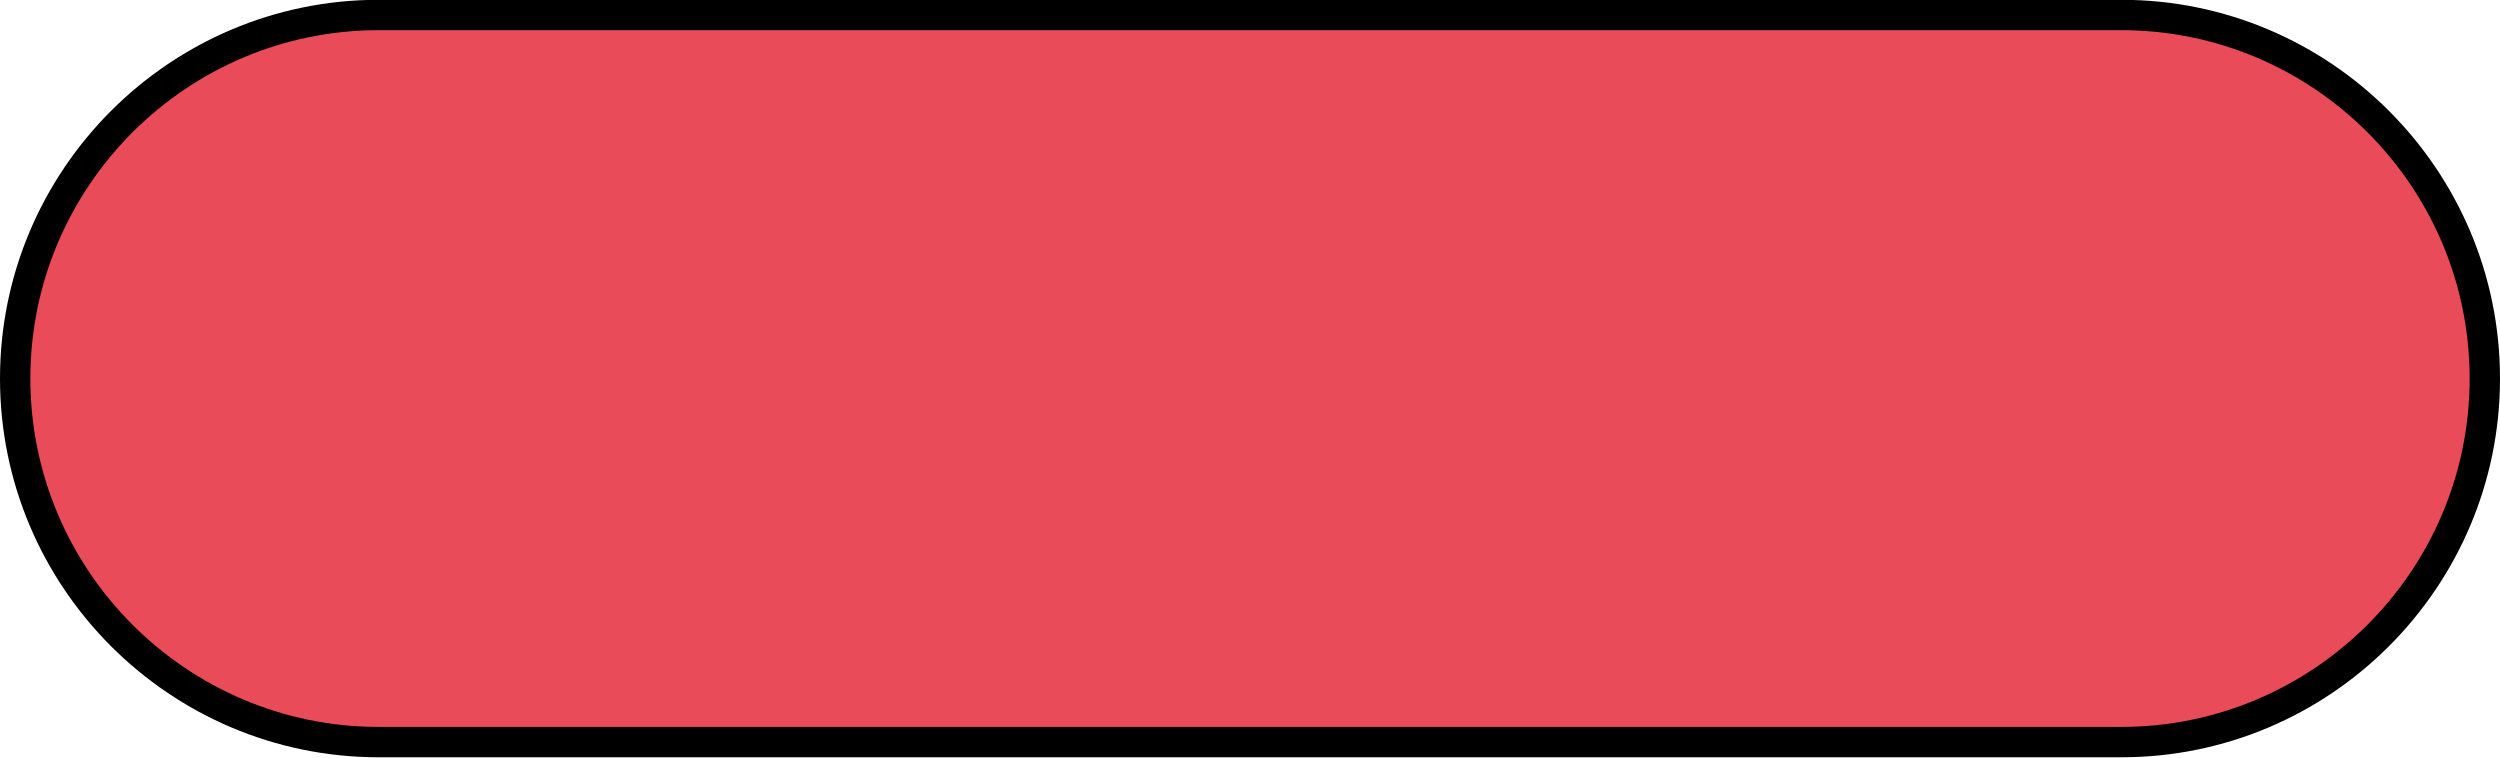 <?xml version="1.0" encoding="UTF-8" standalone="no"?><svg xmlns="http://www.w3.org/2000/svg" xmlns:xlink="http://www.w3.org/1999/xlink" fill="#000000" height="149.7" preserveAspectRatio="xMidYMid meet" version="1" viewBox="3.0 175.2 494.0 149.7" width="494" zoomAndPan="magnify"><g><g id="change1_1"><path d="M494,250L494,250c0,39.676-32.164,71.839-71.839,71.839H77.839C38.164,321.839,6,289.676,6,250l0,0 c0-39.676,32.164-71.839,71.839-71.839h344.321C461.836,178.161,494,210.324,494,250z" fill="#e94b59"/></g><g id="change2_1"><path d="M422.161,324.839H77.839C36.572,324.839,3,291.267,3,250s33.572-74.839,74.839-74.839h344.322 C463.428,175.161,497,208.733,497,250S463.428,324.839,422.161,324.839z M77.839,181.161C39.881,181.161,9,212.042,9,250 s30.881,68.839,68.839,68.839h344.322C460.119,318.839,491,287.958,491,250s-30.881-68.839-68.839-68.839H77.839z" fill="inherit"/></g></g></svg>